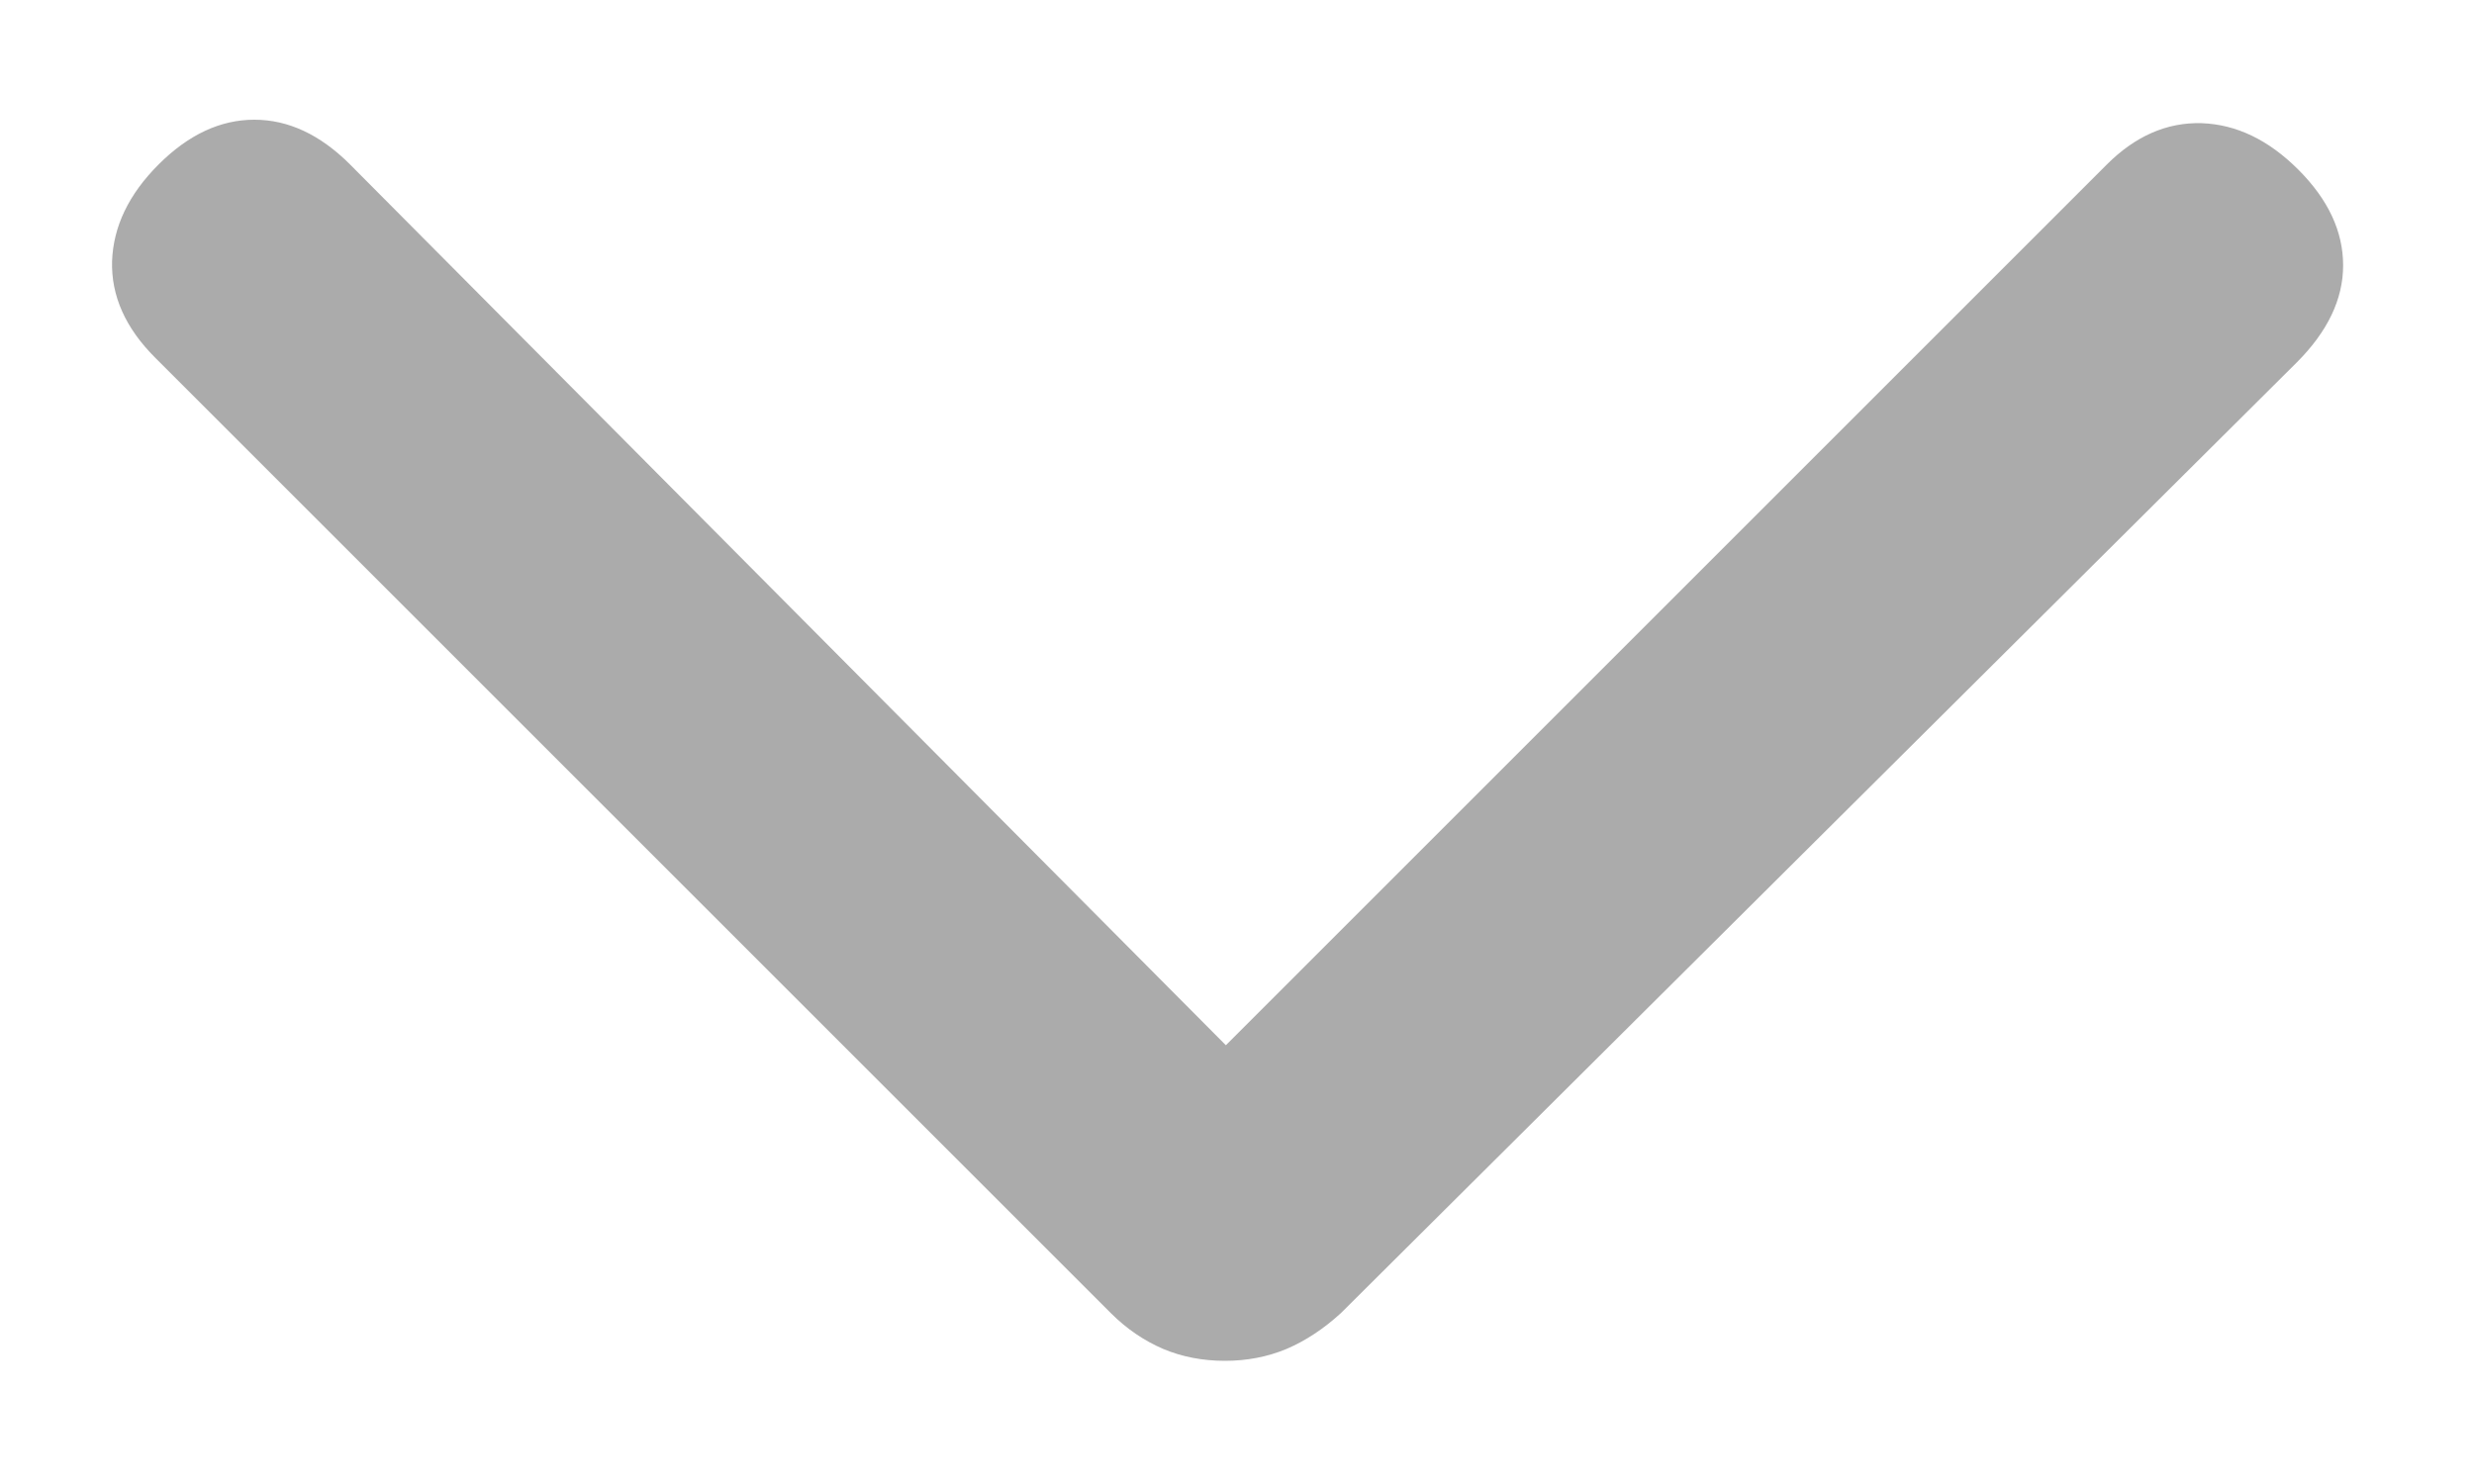 <svg xmlns="http://www.w3.org/2000/svg" width="10" height="6" viewBox="0 0 10 6" fill="none">
<path d="M4.951 5.502C4.862 5.502 4.778 5.486 4.702 5.454C4.625 5.421 4.554 5.373 4.49 5.309L0.627 1.446C0.507 1.326 0.449 1.196 0.453 1.056C0.458 0.916 0.52 0.786 0.641 0.665C0.762 0.544 0.891 0.484 1.028 0.484C1.165 0.484 1.294 0.544 1.415 0.665L4.955 4.226L8.516 0.665C8.631 0.55 8.759 0.494 8.899 0.498C9.039 0.503 9.169 0.565 9.29 0.686C9.411 0.807 9.471 0.936 9.471 1.073C9.471 1.21 9.408 1.341 9.283 1.466L5.42 5.309C5.35 5.373 5.277 5.421 5.2 5.454C5.123 5.486 5.04 5.502 4.951 5.502Z" fill="#ABABAB"/>
</svg>